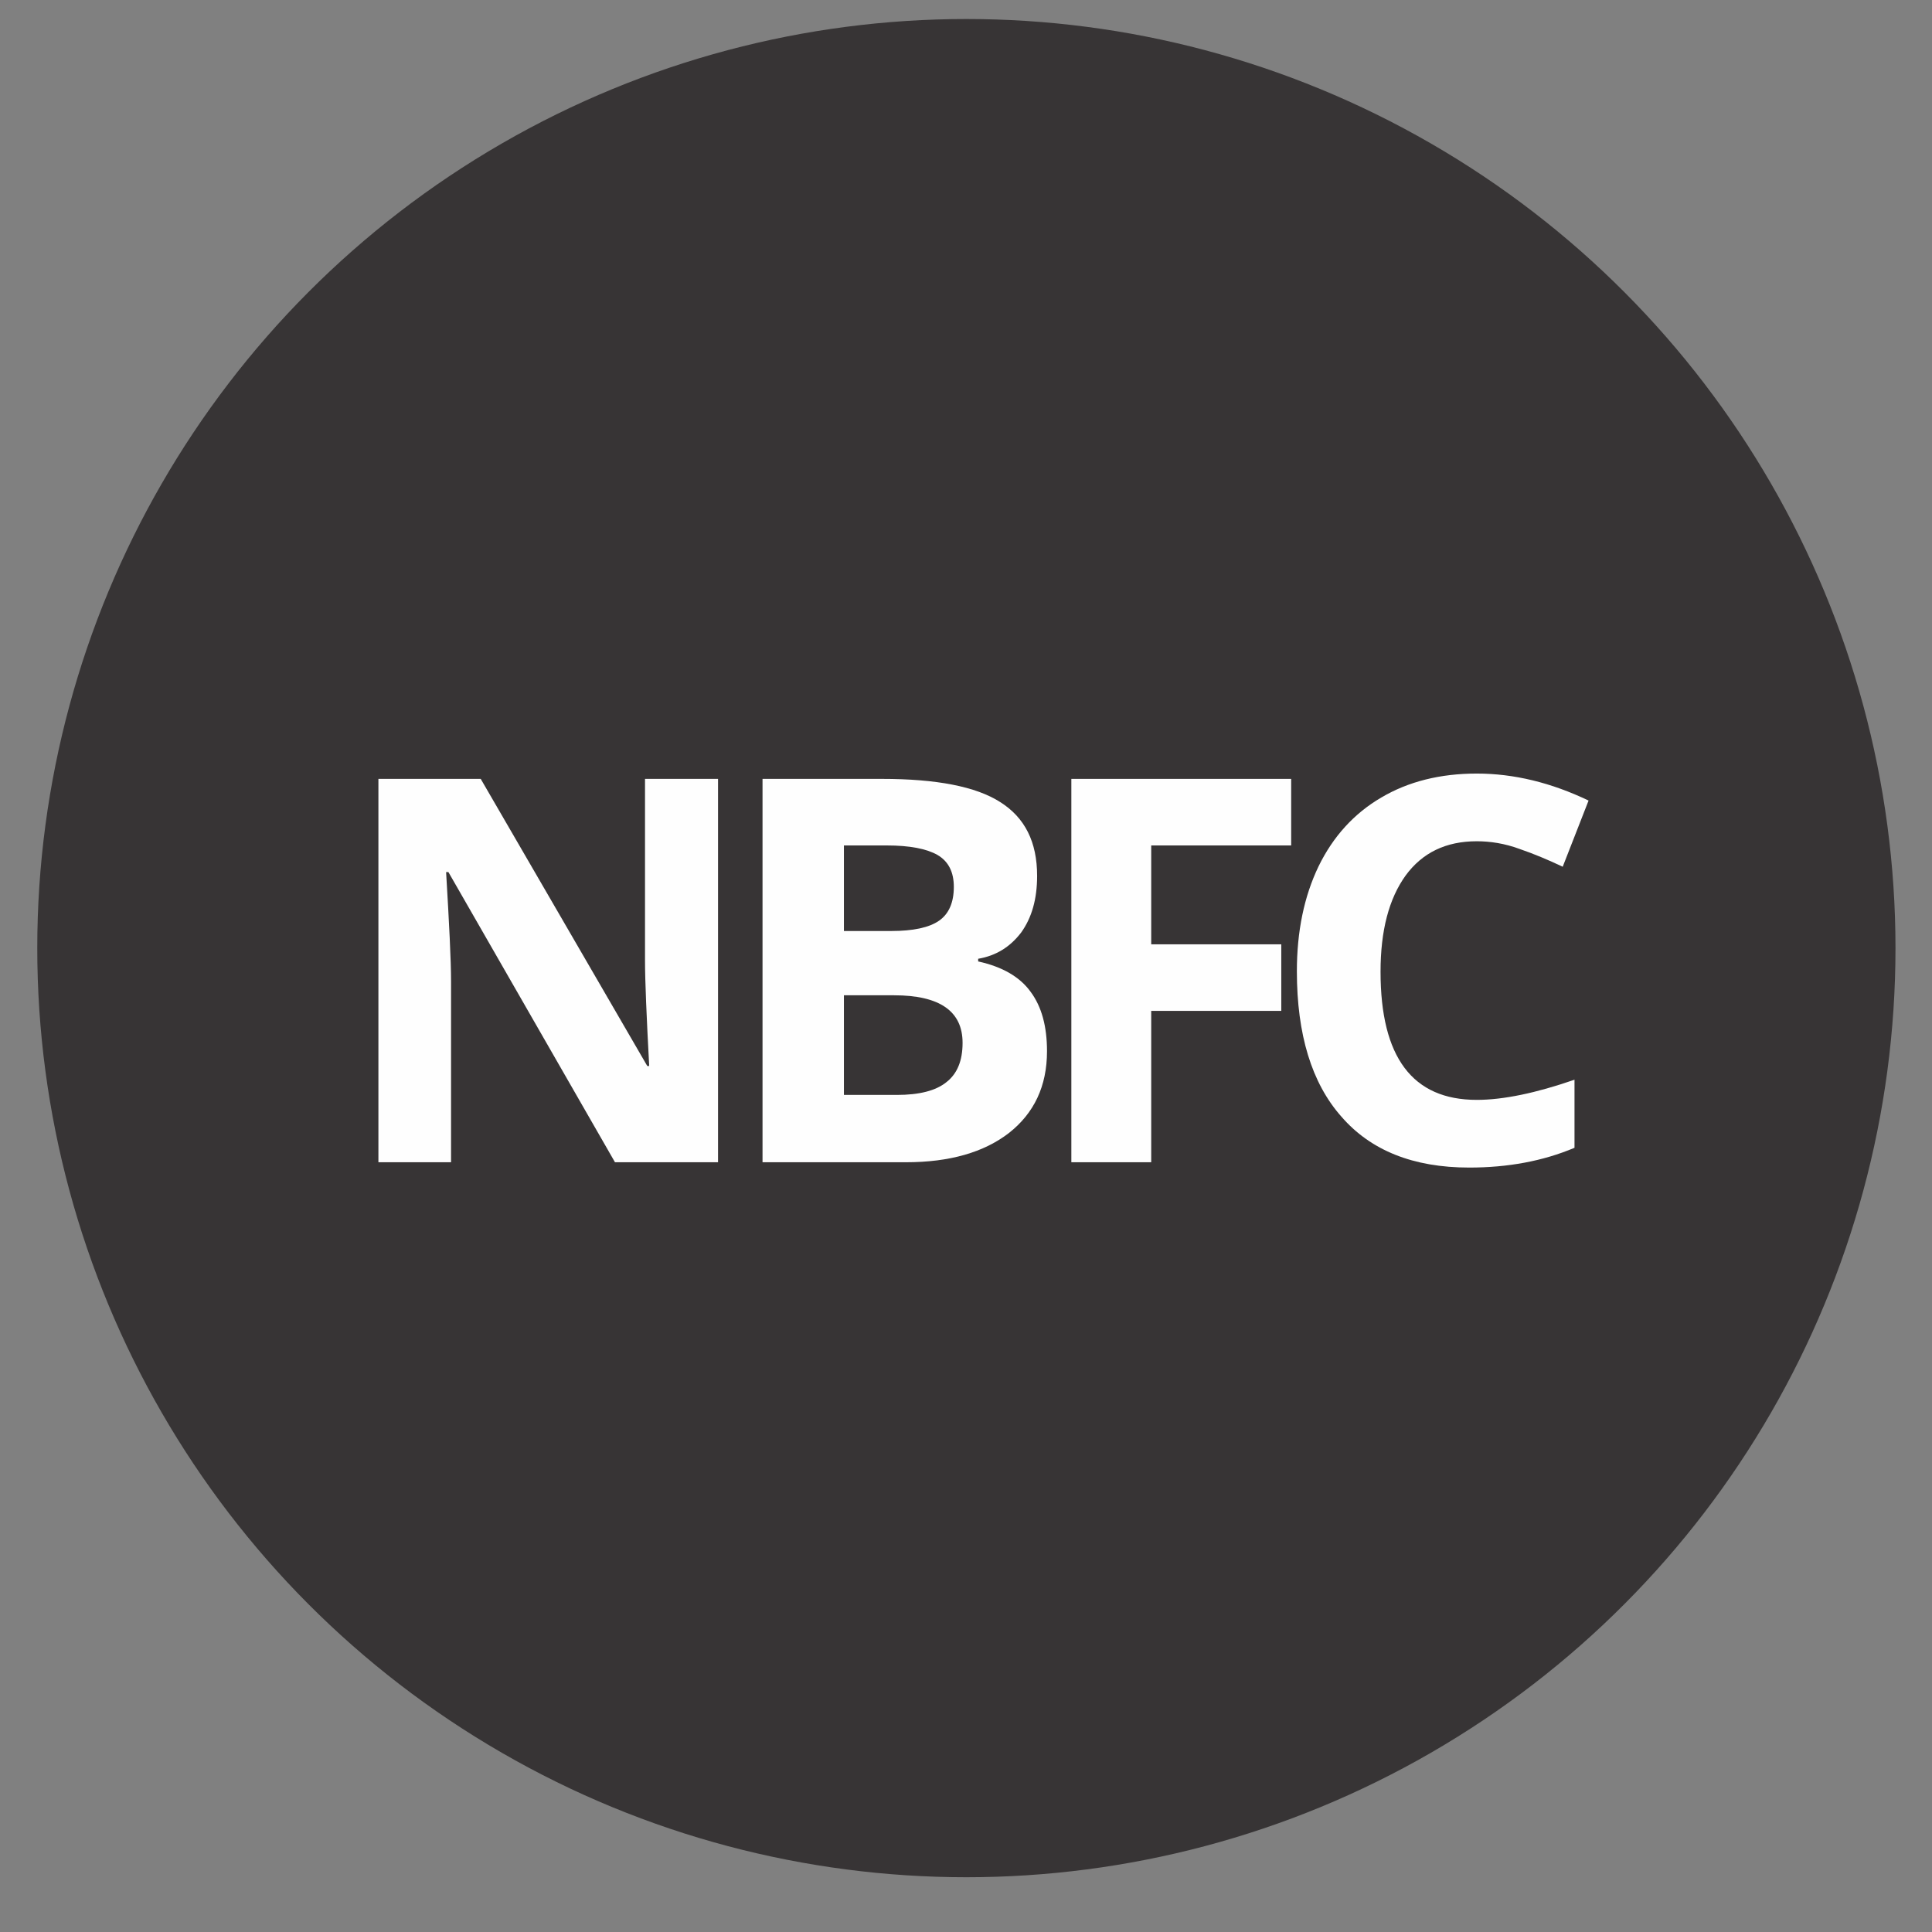 <?xml version="1.0" encoding="UTF-8"?>
<!DOCTYPE svg PUBLIC "-//W3C//DTD SVG 1.1//EN" "http://www.w3.org/Graphics/SVG/1.1/DTD/svg11.dtd">
<!-- Creator: CorelDRAW X8 -->
<svg xmlns="http://www.w3.org/2000/svg" xml:space="preserve" width="50.8mm" height="50.8mm" version="1.1" style="shape-rendering:geometricPrecision; text-rendering:geometricPrecision; image-rendering:optimizeQuality; fill-rule:evenodd; clip-rule:evenodd"
viewBox="0 0 5080 5080"
 xmlns:xlink="http://www.w3.org/1999/xlink">
 <rect x="0" y="0" width="5080" height="5080" fill="#808080" stroke="none"/>
 <defs>
  <style type="text/css">
   <![CDATA[
    .fil0 {fill:#373435}
    .fil1 {fill:#FEFEFE;fill-rule:nonzero}
   ]]>
  </style>
 </defs>
 <g id="Camada_x0020_1">
  <circle class="fil0" cx="2541" cy="2493" r="2443"/>
  <path class="fil1" d="M1888 3056l-271 0 -438 -763 -6 0c8,135 13,231 13,289l0 474 -191 0 0 -1008 269 0 438 755 5 0c-7,-131 -11,-224 -11,-278l0 -477 192 0 0 1008z"/>
  <path id="1" class="fil1" d="M2005 2048l314 0c143,0 247,20 311,61 65,41 97,105 97,194 0,61 -14,110 -42,149 -29,38 -66,61 -113,69l0 7c64,14 110,41 138,80 29,39 43,91 43,156 0,92 -34,163 -100,215 -66,51 -156,77 -271,77l-377 0 0 -1008zm214 400l124 0c58,0 100,-9 126,-27 26,-18 39,-48 39,-89 0,-39 -14,-67 -43,-84 -28,-16 -72,-25 -134,-25l-112 0 0 225zm0 169l0 262 139 0c59,0 103,-11 131,-34 28,-22 42,-56 42,-103 0,-83 -60,-125 -180,-125l-132 0z"/>
  <polygon id="2" class="fil1" points="3027,3056 2817,3056 2817,2048 3395,2048 3395,2223 3027,2223 3027,2483 3369,2483 3369,2658 3027,2658 "/>
  <path id="3" class="fil1" d="M3883 2212c-81,0 -143,30 -187,90 -44,61 -66,145 -66,253 0,225 84,337 253,337 70,0 156,-18 257,-53l0 179c-83,35 -175,52 -277,52 -147,0 -259,-45 -336,-134 -78,-88 -117,-216 -117,-382 0,-105 19,-197 57,-276 38,-78 93,-139 165,-181 71,-42 155,-63 251,-63 98,0 196,24 294,71l-68 174c-38,-18 -76,-34 -114,-47 -38,-14 -76,-20 -112,-20z"/>
 </g>
</svg>
